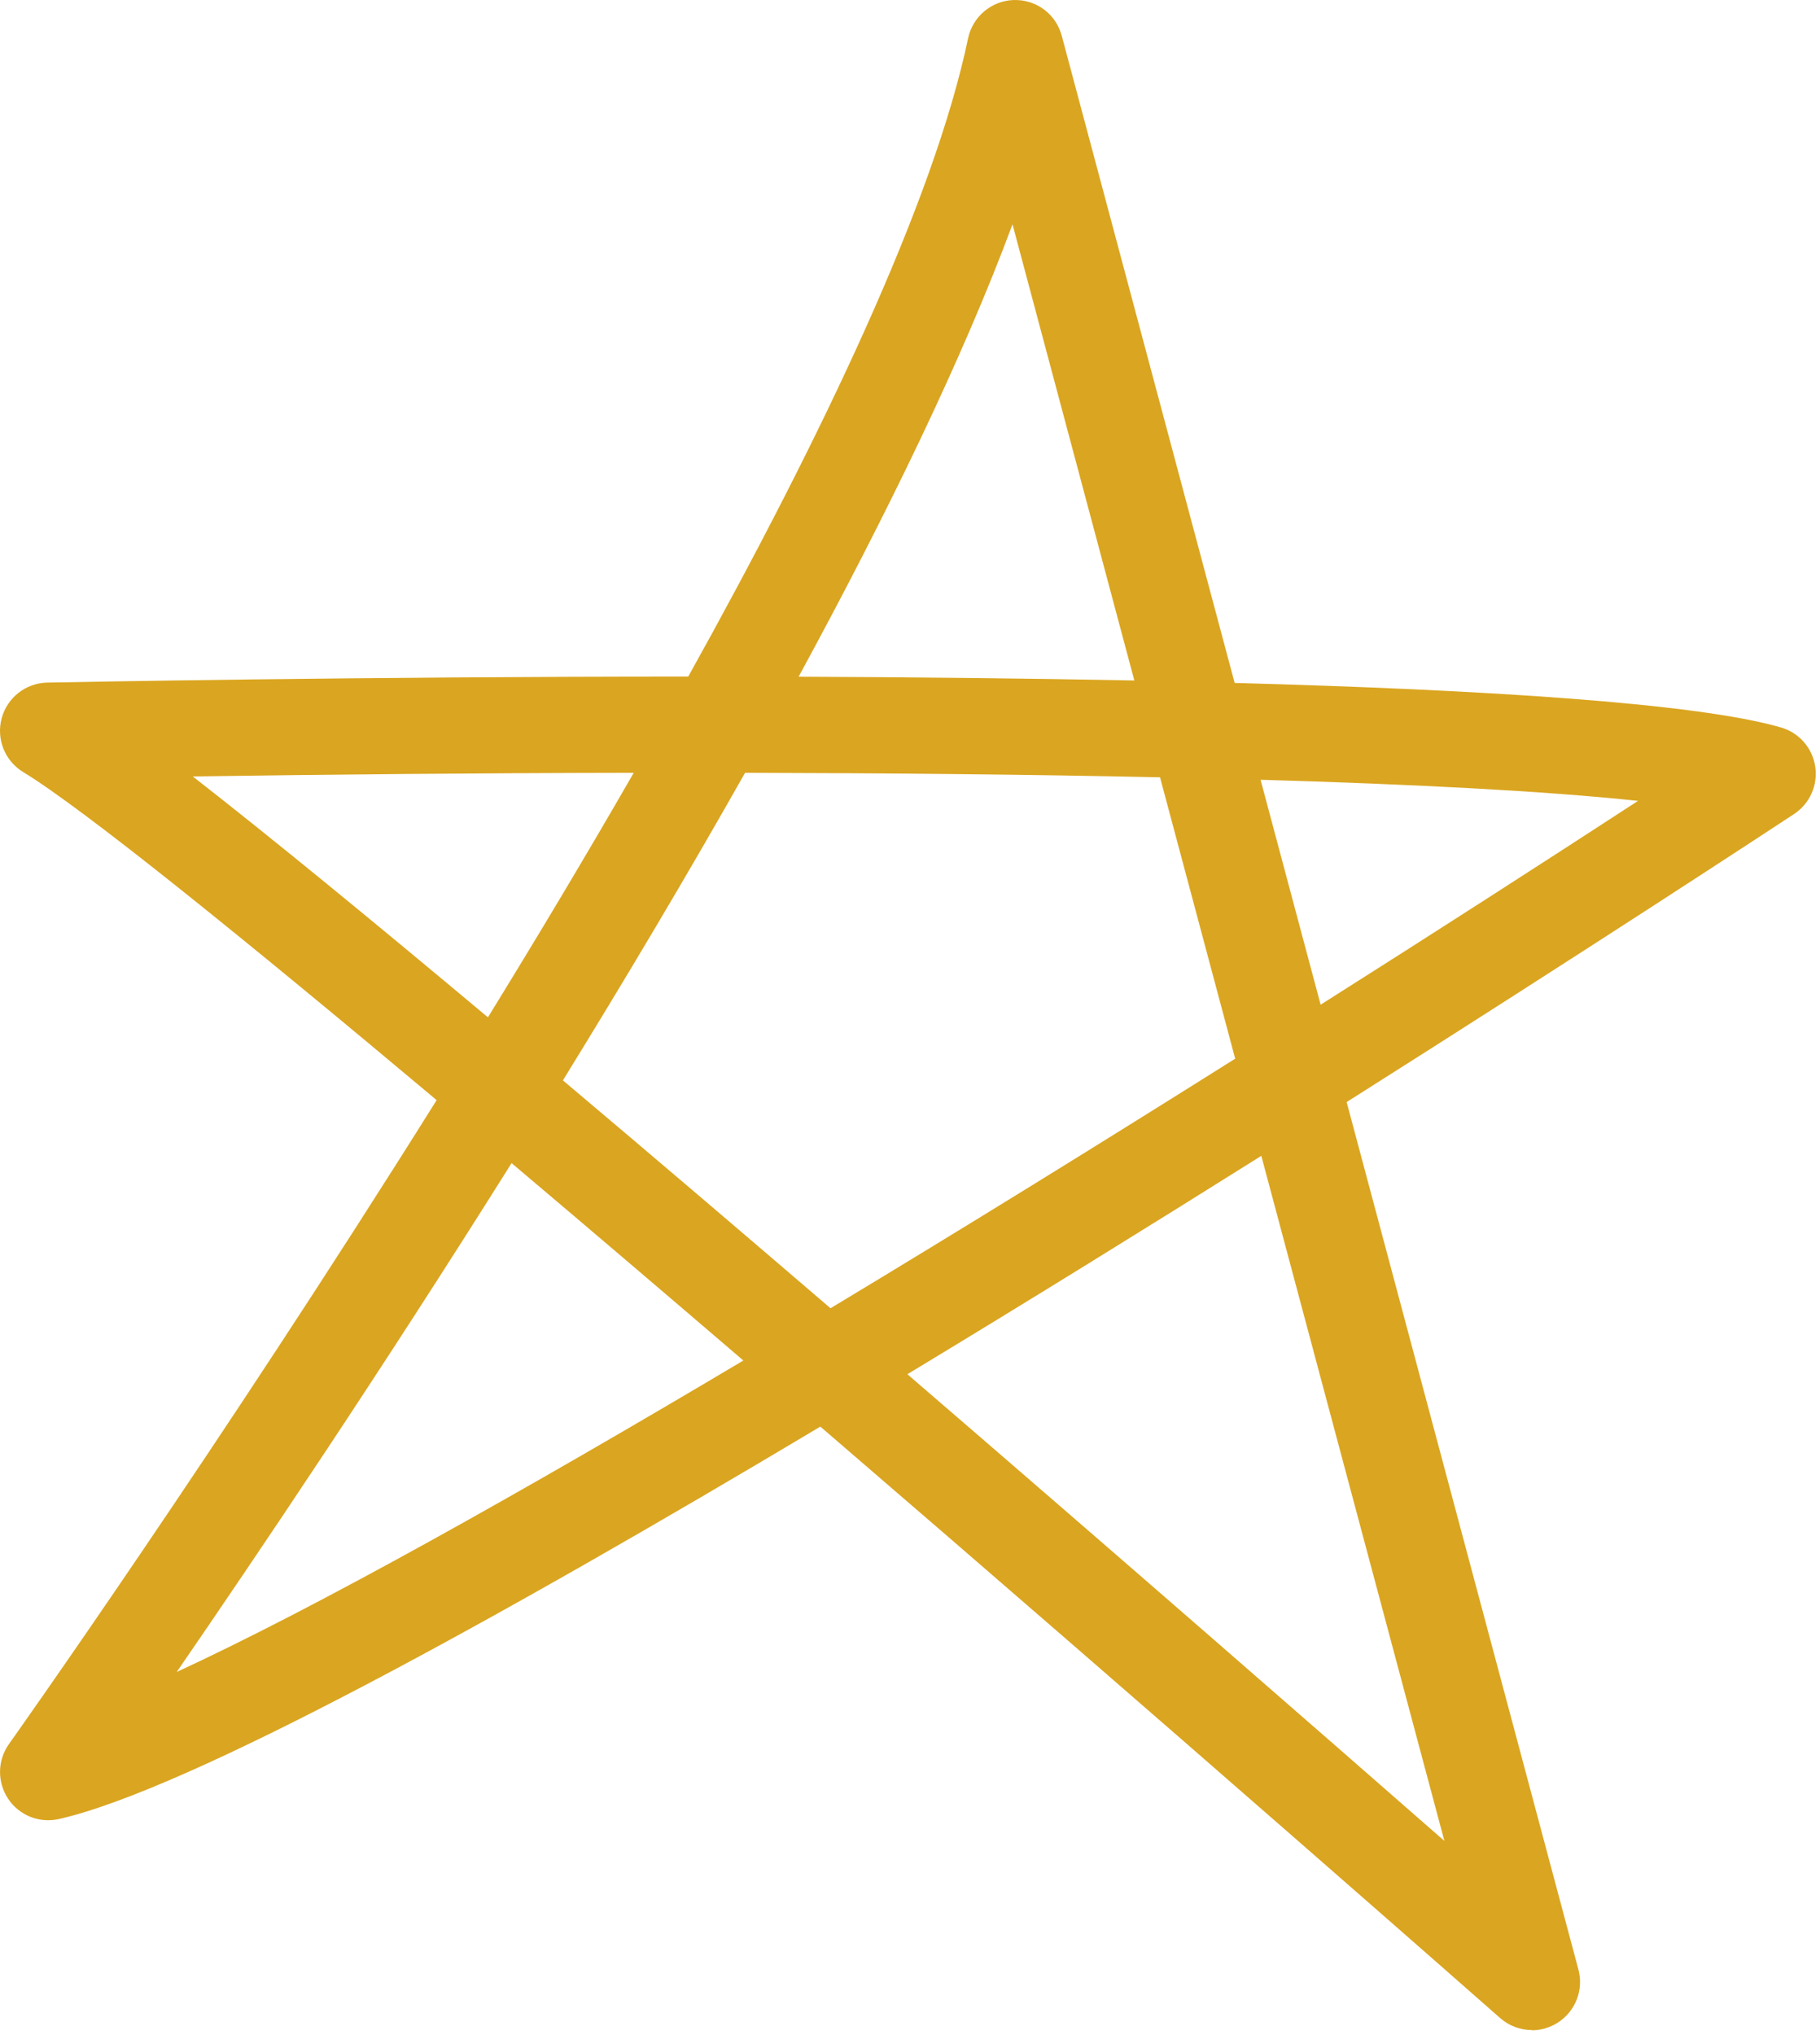 <?xml version="1.0" encoding="UTF-8"?> <svg xmlns="http://www.w3.org/2000/svg" width="170" height="190" viewBox="0 0 170 190" fill="none"> <path d="M143.095 189.531C142.025 189.531 140.965 189.151 140.125 188.411C139.525 187.881 109.035 161.051 76.625 133.191C46.505 151.171 17.605 167.091 5.495 169.831C3.675 170.241 1.785 169.491 0.755 167.931C-0.275 166.371 -0.245 164.351 0.835 162.831C1.225 162.281 20.265 135.471 40.785 102.711C22.755 87.591 7.835 75.531 2.165 72.081C0.455 71.041 -0.365 69.001 0.155 67.061C0.675 65.131 2.405 63.771 4.405 63.731C6.855 63.681 33.265 63.171 64.285 63.171C76.895 40.521 87.255 18.701 90.425 3.581C90.855 1.541 92.625 0.061 94.705 0.001C96.815 -0.049 98.635 1.321 99.175 3.341L115.325 63.761C138.615 64.391 158.525 65.641 166.365 67.921C168.055 68.411 169.295 69.841 169.555 71.571C169.815 73.311 169.045 75.031 167.575 76.001C165.665 77.261 148.475 88.541 125.785 102.891L147.435 183.881C147.945 185.801 147.145 187.821 145.455 188.871C144.725 189.321 143.905 189.551 143.085 189.551L143.095 189.531ZM84.755 128.301C104.605 145.391 123.445 161.831 134.915 171.871L117.815 107.911C107.365 114.471 96.075 121.461 84.755 128.301ZM47.785 108.591C35.575 128.041 23.985 145.231 16.505 156.101C29.625 150.041 48.715 139.341 69.435 127.021C62.105 120.741 54.785 114.501 47.785 108.591ZM52.585 100.871C60.645 107.661 69.135 114.901 77.575 122.141C90.105 114.601 103.005 106.621 115.375 98.841L108.355 72.571C96.055 72.301 82.785 72.181 69.595 72.151C64.125 81.821 58.335 91.531 52.575 100.871H52.585ZM18.005 72.491C25.275 78.151 34.885 86.031 45.575 94.981C50.175 87.511 54.775 79.831 59.195 72.151C44.565 72.171 30.365 72.311 18.005 72.491ZM117.745 72.801L123.355 93.801C134.005 87.061 144.095 80.571 153.005 74.771C144.235 73.841 131.875 73.211 117.745 72.801ZM74.585 63.181C84.995 63.221 95.685 63.331 105.955 63.531L94.575 20.941C89.905 33.511 82.785 48.131 74.595 63.181H74.585Z" fill="#DAA520"></path> </svg>